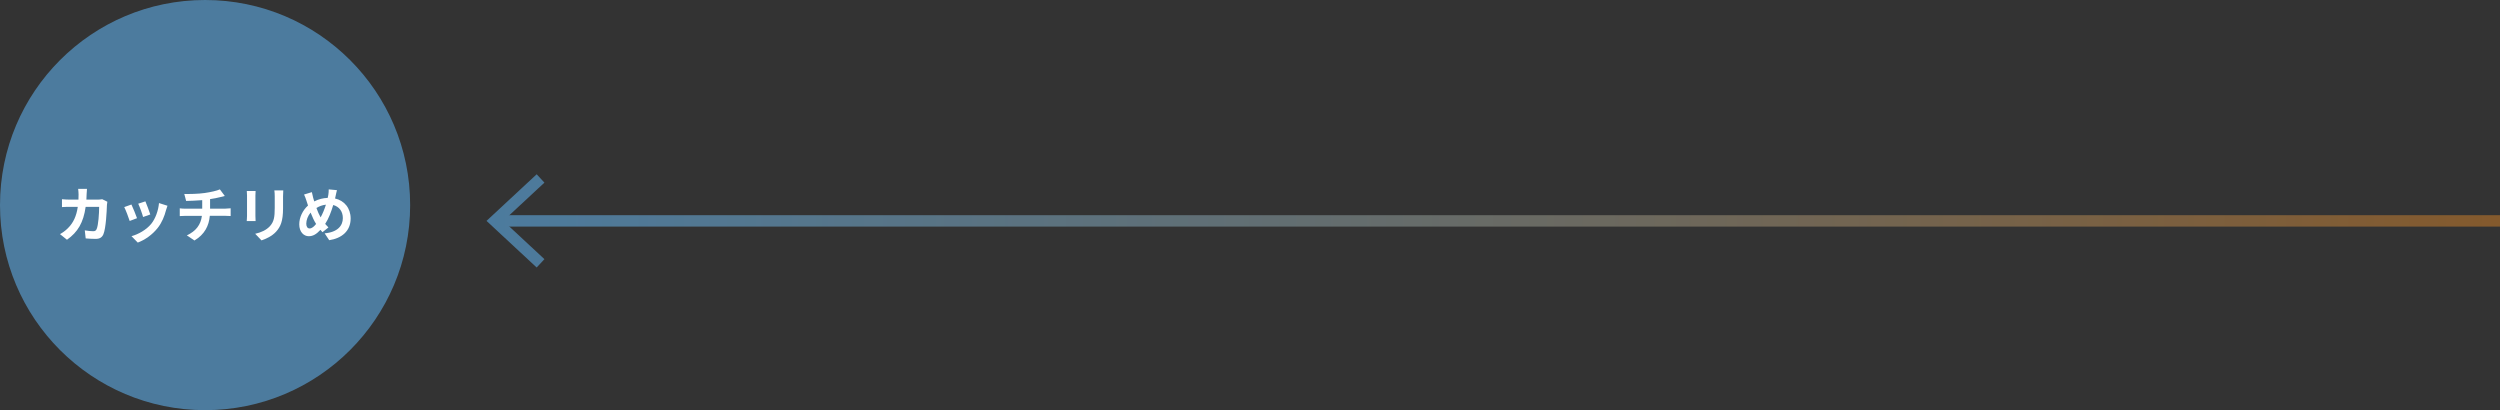 <?xml version="1.0" encoding="UTF-8"?>
<svg id="_レイヤー_2" data-name="レイヤー 2" xmlns="http://www.w3.org/2000/svg" xmlns:xlink="http://www.w3.org/1999/xlink" viewBox="0 0 670.48 110">
  <rect x="0" y="0" width="670.48" height="110" fill="#333333" stroke="none"/>
  <defs>
    <style>
      .cls-1 {
        fill: #4c7b9e;
      }

      .cls-2 {
        fill: url(#_名称未設定グラデーション_226-2);
      }

      .cls-3 {
        fill: #fff;
      }

      .cls-4 {
        fill: none;
        stroke: url(#_名称未設定グラデーション_226);
        stroke-miterlimit: 10;
        stroke-width: 3.06px;
      }
    </style>
    <linearGradient id="_名称未設定グラデーション_226" data-name="名称未設定グラデーション 226" x1="130.48" y1="59.24" x2="670.48" y2="59.24" gradientUnits="userSpaceOnUse">
      <stop offset="0" stop-color="#4c7b9e"/>
      <stop offset="1" stop-color="#845a2d"/>
    </linearGradient>
    <linearGradient id="_名称未設定グラデーション_226-2" data-name="名称未設定グラデーション 226" y1="59.24" y2="59.24" xlink:href="#_名称未設定グラデーション_226"/>
  </defs>
  <g id="_デザイン" data-name="デザイン">
    <g>
      <g>
        <line class="cls-4" x1="133.8" y1="59.24" x2="670.48" y2="59.24"/>
        <polygon class="cls-2" points="143.93 71.74 146.01 69.5 134.97 59.24 146.01 48.98 143.93 46.74 130.48 59.24 143.93 71.74"/>
      </g>
      <g>
        <circle class="cls-1" cx="55" cy="55" r="55"/>
        <g>
          <path class="cls-3" d="M28.79,54.11c-.05.27-.11.68-.11.85-.06,1.74-.26,6.23-.95,7.87-.35.82-.97,1.24-2.08,1.24-.92,0-1.88-.06-2.67-.13l-.24-2.16c.79.14,1.63.23,2.25.23.52,0,.74-.18.92-.56.47-1.01.68-4.23.68-5.97h-3.62c-.6,4.25-2.12,6.78-5.01,8.82l-1.87-1.51c.68-.37,1.46-.92,2.11-1.58,1.5-1.48,2.3-3.28,2.66-5.73h-2.12c-.55,0-1.43,0-2.12.06v-2.11c.68.06,1.51.11,2.12.11h2.3c.02-.45.03-.92.03-1.4,0-.35-.05-1.09-.11-1.48h2.37c-.05.37-.08,1.05-.1,1.43-.02.5-.03.98-.06,1.45h3.03c.4,0,.82-.05,1.22-.11l1.38.68Z"/>
          <path class="cls-3" d="M36.74,58.52l-1.96.74c-.27-.87-1.08-3.01-1.46-3.72l1.93-.69c.4.82,1.18,2.77,1.5,3.67ZM44.92,55.17c-.19.52-.29.85-.39,1.18-.42,1.63-1.09,3.3-2.19,4.72-1.5,1.93-3.51,3.28-5.39,3.99l-1.69-1.72c1.77-.47,4.01-1.69,5.34-3.36,1.09-1.37,1.87-3.51,2.04-5.52l2.27.72ZM40.3,57.52l-1.93.68c-.19-.79-.9-2.74-1.3-3.57l1.92-.63c.31.69,1.09,2.79,1.32,3.53Z"/>
          <path class="cls-3" d="M60.39,55.96c.34,0,1.11-.06,1.47-.1v2.08c-.44-.03-.98-.06-1.42-.06h-4.17c-.24,2.7-1.4,4.99-4.12,6.62l-2.04-1.38c2.45-1.13,3.73-2.85,4.04-5.23h-4.43c-.5,0-1.09.03-1.51.06v-2.08c.43.05.98.1,1.48.1h4.54v-2.29c-1.55.13-3.24.18-4.31.21l-.5-1.87c1.22.03,3.72,0,5.49-.26,1.61-.23,3.25-.6,4.06-.97l1.32,1.77c-.55.13-.97.24-1.24.31-.79.21-1.74.39-2.71.53v2.56h4.06Z"/>
          <path class="cls-3" d="M68.55,51.23c-.03.35-.05.71-.05,1.22v5.44c0,.4.02,1.03.05,1.4h-2.38c.02-.31.08-.93.08-1.42v-5.43c0-.31-.02-.87-.06-1.22h2.37ZM75.97,51.08c-.03.45-.06.97-.06,1.61v3.19c0,3.46-.68,4.94-1.87,6.26-1.06,1.18-2.74,1.96-3.91,2.33l-1.69-1.77c1.61-.37,2.96-.98,3.94-2.03,1.09-1.21,1.3-2.41,1.3-4.93v-3.06c0-.64-.03-1.16-.1-1.61h2.38Z"/>
          <path class="cls-3" d="M89.85,53.23c2.5.56,4.19,2.58,4.19,5.38,0,3.38-2.42,5.31-5.75,5.81l-1.22-1.84c3.51-.31,4.88-2.09,4.88-4.09,0-1.77-.97-3.07-2.58-3.51-.55,1.85-1.24,3.69-2.16,5.07.29.34.58.66.87.95l-1.59,1.27c-.19-.21-.39-.42-.55-.63-1.08,1.16-1.96,1.71-3.14,1.71-1.32,0-2.54-1.13-2.54-3.19,0-1.84.92-3.77,2.35-5.04-.14-.42-.29-.85-.42-1.29-.18-.58-.37-1.08-.64-1.66l2.09-.64c.1.52.23,1.05.35,1.51.08.31.18.64.29.98,1.21-.63,2.38-.9,3.61-.95.06-.27.11-.53.16-.77.08-.47.13-1.14.11-1.51l2.21.21c-.13.43-.27,1.21-.37,1.61l-.14.61ZM84.78,60.07c-.5-.77-1.01-1.85-1.48-3.06-.74.89-1.16,2.01-1.16,2.99,0,.77.32,1.27.9,1.27s1.16-.48,1.74-1.21ZM84.86,55.77c.35.98.76,1.9,1.13,2.53.56-1.01,1.05-2.24,1.42-3.41-.97.11-1.8.43-2.54.89Z"/>
        </g>
      </g>
    </g>
  </g>
</svg>